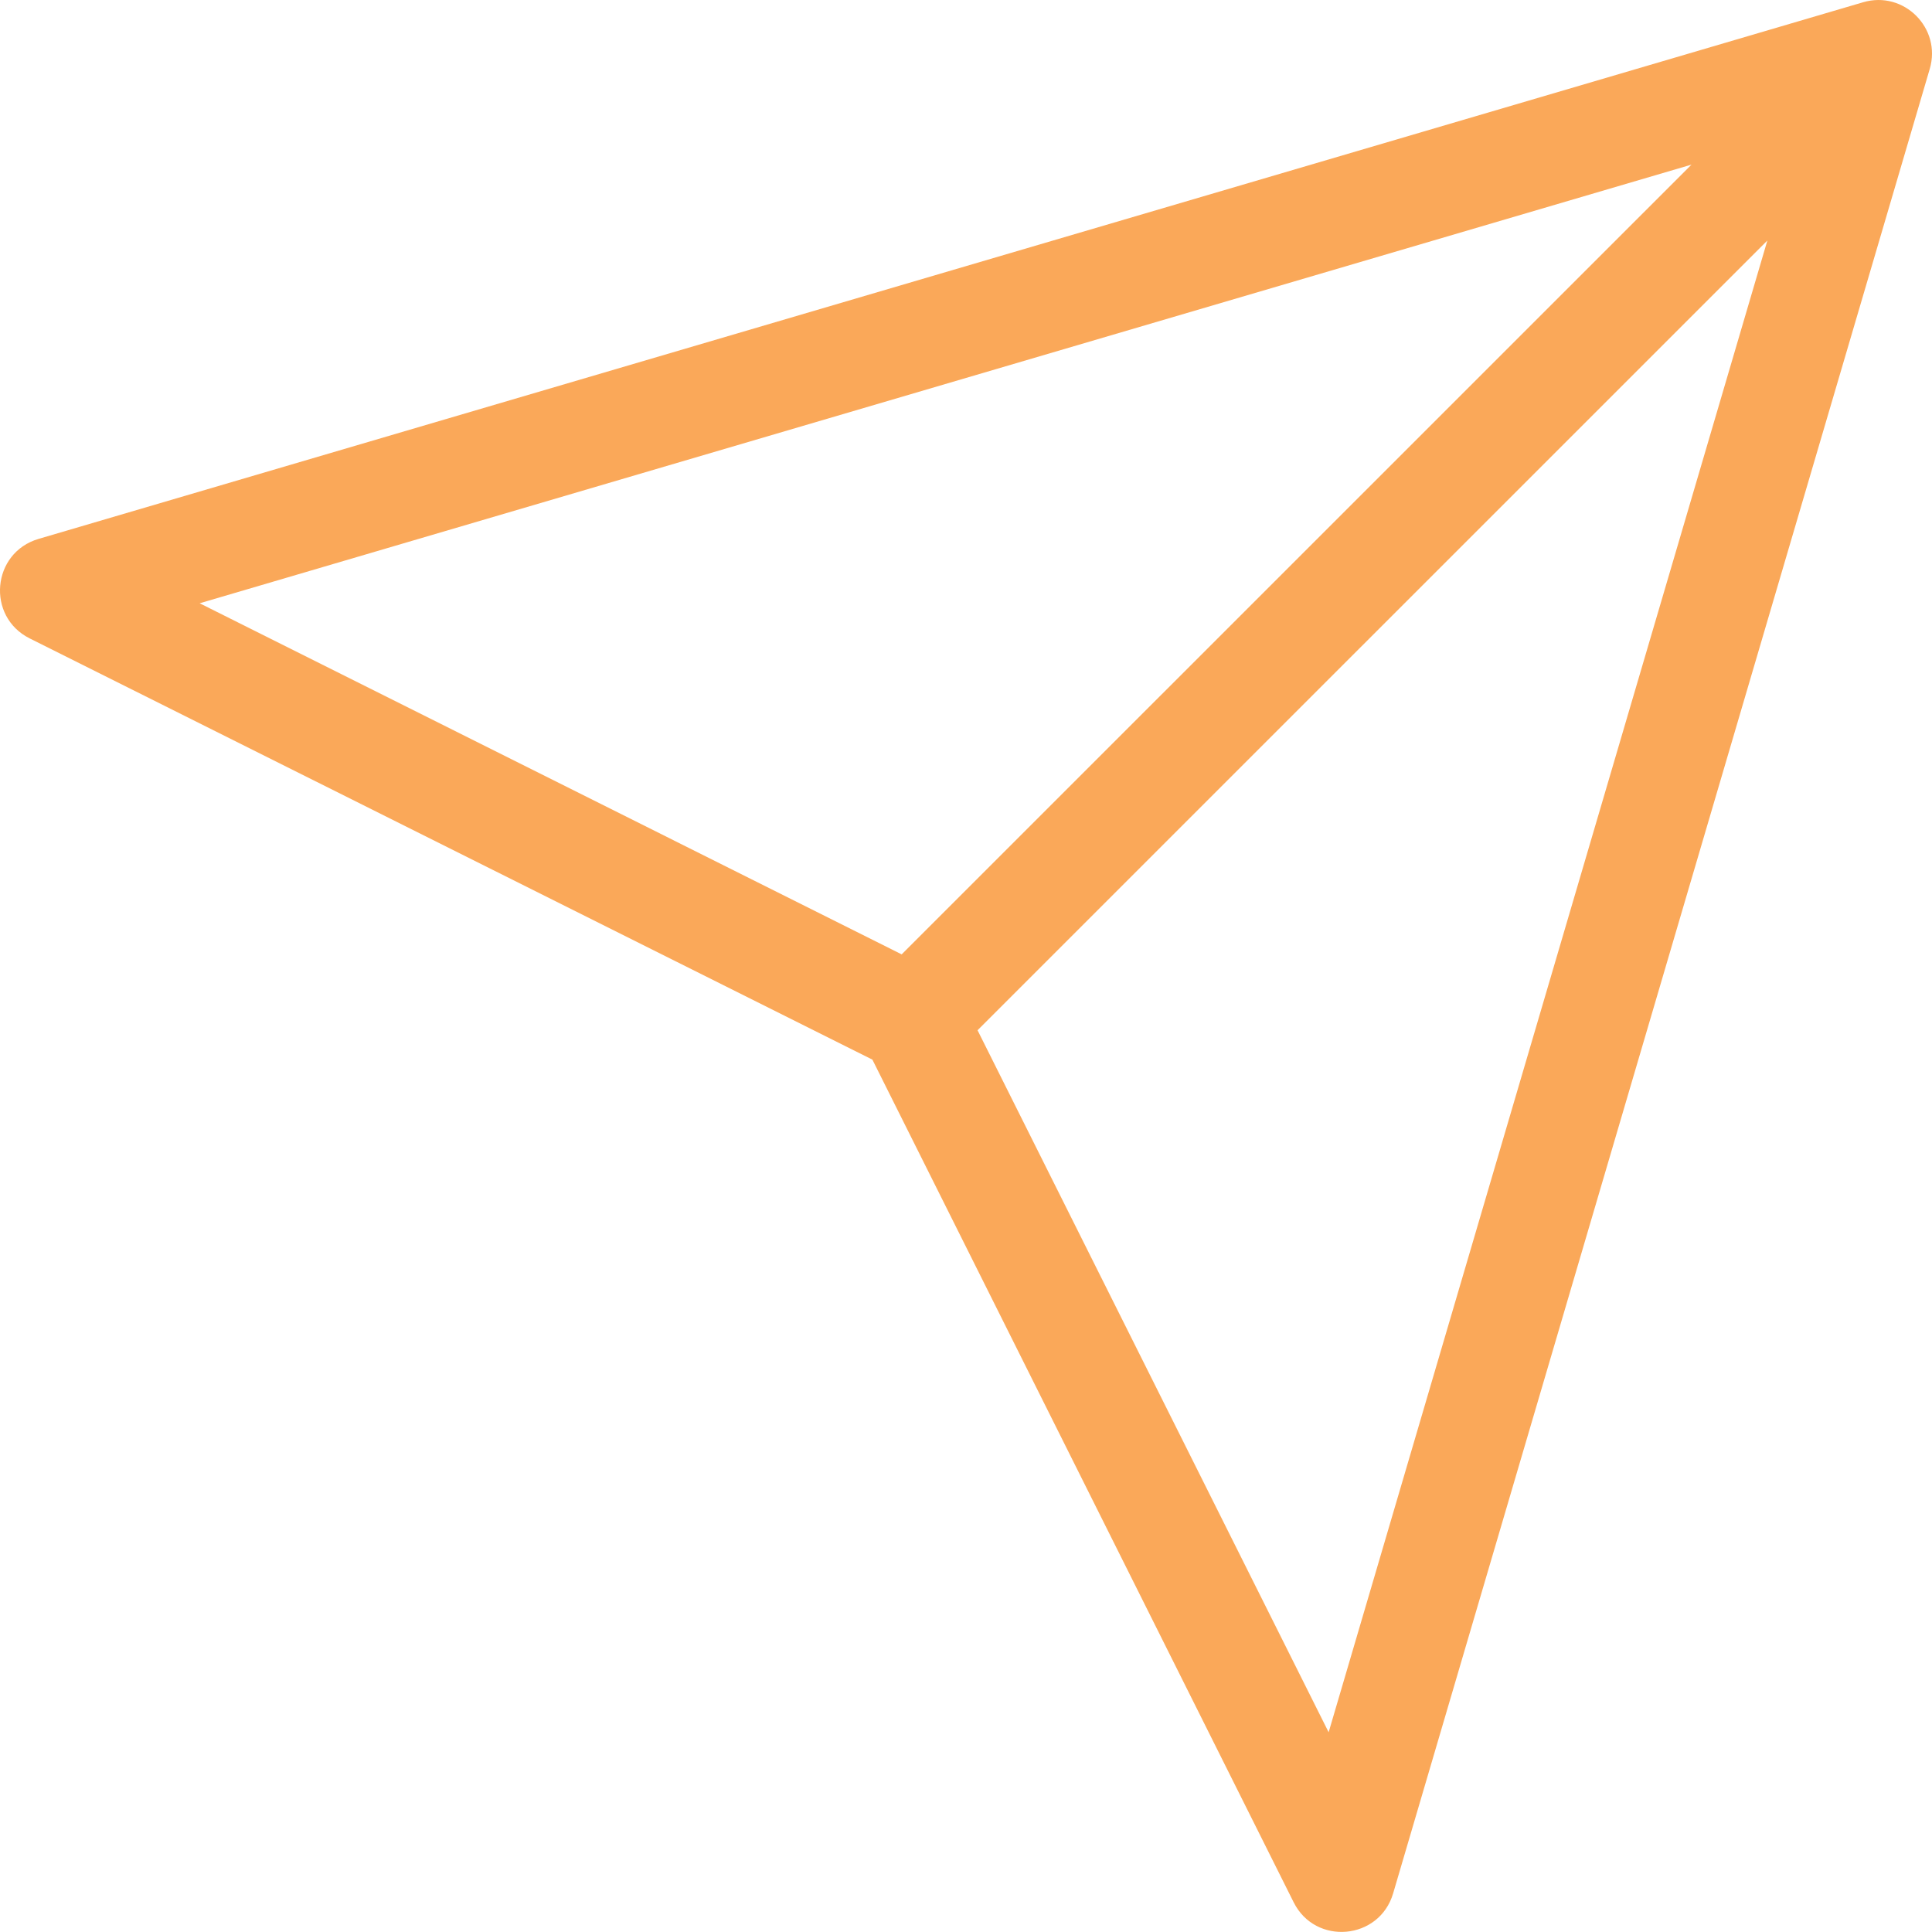 <svg width="47" height="47" viewBox="0 0 47 47" fill="none" xmlns="http://www.w3.org/2000/svg">
<path d="M32.322 42.141L23.781 25.063L42.995 5.851L32.322 42.141ZM4.857 14.676L41.149 4.005L21.935 23.217L4.857 14.676ZM0.938 13.11C-0.2 13.444 -0.339 14.998 0.721 15.53L21.223 25.778L31.471 46.277C32.001 47.337 33.557 47.198 33.891 46.06L46.946 1.674C47.236 0.684 46.316 -0.237 45.324 0.055L0.938 13.11Z" fill="#FAA859"/>
</svg>
